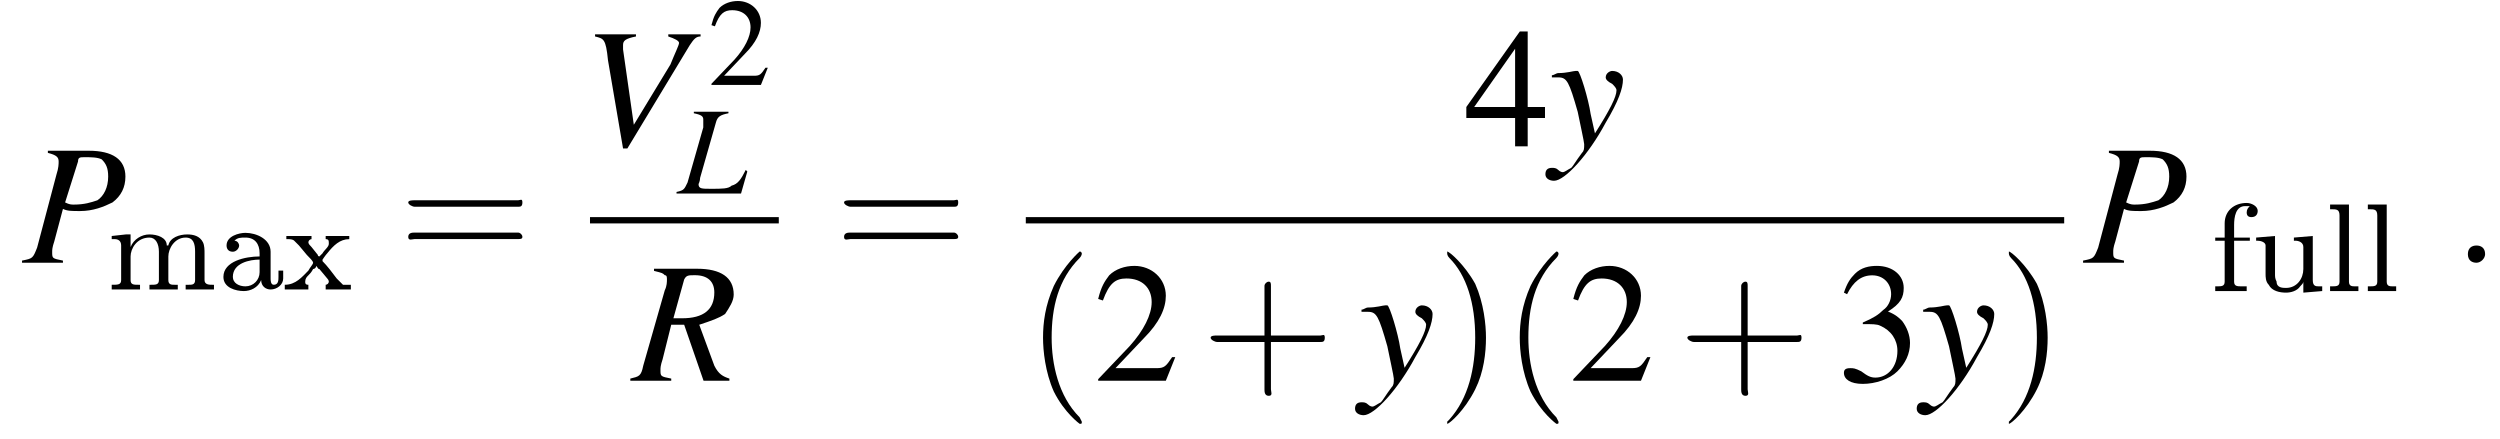 <?xml version='1.0' encoding='UTF-8'?>
<!---11.1-->
<svg height='27.9pt' version='1.1' viewBox='157.2 69.7 158.9 27.9' width='158.9pt' xmlns='http://www.w3.org/2000/svg' xmlns:xlink='http://www.w3.org/1999/xlink'>
<defs>
<path d='M1.1 -3.1V-3.1C1.3 -3.3 1.5 -3.3 1.8 -3.3C2.4 -3.3 2.7 -2.9 2.7 -2.3V-2.1C1.8 -2.1 0.4 -1.8 0.4 -0.8C0.4 -0.1 1.2 0.1 1.7 0.1C2.1 0.1 2.6 -0.1 2.8 -0.6H2.8C2.8 -0.2 3.1 0 3.4 0C3.8 0 4.2 -0.3 4.2 -0.7V-1.2H3.9V-0.8C3.9 -0.6 3.9 -0.3 3.6 -0.3C3.4 -0.3 3.4 -0.6 3.4 -0.7V-2.1C3.4 -2.2 3.4 -2.3 3.4 -2.4C3.4 -3.2 2.5 -3.6 1.8 -3.6C1.4 -3.6 0.6 -3.4 0.6 -2.8C0.6 -2.6 0.7 -2.4 1 -2.4C1.2 -2.4 1.4 -2.6 1.4 -2.8C1.4 -2.9 1.3 -3.1 1.1 -3.1ZM2.7 -1.9V-1.1C2.7 -0.6 2.3 -0.2 1.8 -0.2C1.4 -0.2 1 -0.4 1 -0.8V-0.8C1 -1.7 2.1 -1.9 2.7 -1.9Z' id='g0-97'/>
<path d='M0.9 -3.4H0.3V-3.2H0.9V-0.6C0.9 -0.3 0.7 -0.3 0.4 -0.3H0.3V0L0.8 0H1.7L2.3 0V-0.3H2C1.7 -0.3 1.5 -0.3 1.5 -0.6V-3.2H2.5V-3.4H1.5V-4.2C1.5 -4.7 1.6 -5.4 2.2 -5.4C2.3 -5.4 2.4 -5.4 2.5 -5.4C2.4 -5.3 2.3 -5.2 2.3 -5C2.3 -4.8 2.4 -4.7 2.6 -4.7C2.9 -4.7 3 -4.9 3 -5.1C3 -5.4 2.6 -5.6 2.3 -5.6C1.5 -5.6 0.9 -5.1 0.9 -4.3V-3.4Z' id='g0-102'/>
<path d='M0.3 -5.5V-5.2H0.4C0.7 -5.2 0.9 -5.2 0.9 -4.8V-0.8C0.9 -0.7 0.9 -0.7 0.9 -0.6C0.9 -0.3 0.7 -0.3 0.4 -0.3H0.3V0L0.8 0H1.6L2.1 0V-0.3H1.9C1.7 -0.3 1.5 -0.3 1.5 -0.6V-5.5L0.3 -5.5Z' id='g0-108'/>
<path d='M0.3 -3.4V-3.2H0.5C0.7 -3.2 0.9 -3.1 0.9 -2.8V-0.6C0.9 -0.3 0.7 -0.3 0.3 -0.3V0L0.8 0H1.6L2.1 0V-0.3H2C1.7 -0.3 1.5 -0.3 1.5 -0.6V-2.1C1.5 -2.6 1.9 -3.3 2.7 -3.3C3.1 -3.3 3.3 -2.9 3.3 -2.4V-0.6C3.3 -0.3 3.1 -0.3 2.8 -0.3H2.7V0L3.2 0H4L4.5 0V-0.3H4.3C4.1 -0.3 3.9 -0.3 3.9 -0.6V-2.1C3.9 -2.6 4.3 -3.3 5 -3.3C5.5 -3.3 5.6 -2.9 5.6 -2.4V-0.6C5.6 -0.3 5.4 -0.3 5.2 -0.3H5V0L5.5 0H6.4L6.8 0V-0.3H6.7C6.5 -0.3 6.2 -0.3 6.2 -0.6V-2.3C6.2 -2.5 6.2 -2.8 6.1 -3C5.9 -3.4 5.5 -3.5 5.1 -3.5C4.6 -3.5 4 -3.3 3.9 -2.8H3.8C3.8 -3.3 3.2 -3.5 2.7 -3.5C2.2 -3.5 1.7 -3.2 1.5 -2.7L1.5 -3.5L1.2 -3.5L0.3 -3.4Z' id='g0-109'/>
<path d='M0.3 -3.4V-3.2H0.4C0.6 -3.2 0.9 -3.1 0.9 -2.9C0.9 -2.8 0.9 -2.8 0.9 -2.7V-1.1C0.9 -0.9 0.9 -0.6 1.1 -0.4C1.3 0 1.8 0.1 2.2 0.1C2.5 0.1 2.9 0 3.1 -0.3C3.2 -0.4 3.3 -0.5 3.3 -0.6L3.3 0.1L4.5 0V-0.3H4.3C4.1 -0.3 3.9 -0.3 3.9 -0.7V-3.5L2.7 -3.4V-3.2H2.8C3 -3.2 3.3 -3.1 3.3 -2.8V-1.4C3.3 -0.8 2.9 -0.2 2.2 -0.2C2 -0.2 1.6 -0.2 1.6 -0.6C1.5 -0.8 1.5 -0.9 1.5 -1.1V-3.5L0.3 -3.4Z' id='g0-117'/>
<path d='M0.2 -3.4V-3.2H0.3C0.4 -3.2 0.6 -3.2 0.7 -3.1C0.8 -3 0.9 -2.9 1 -2.8L1.5 -2.2C1.7 -2 1.9 -1.8 1.9 -1.7C1.9 -1.6 1.7 -1.4 1.6 -1.2C1.2 -0.8 0.8 -0.3 0.1 -0.3V0L0.5 0H1.1L1.6 0V-0.3C1.4 -0.3 1.4 -0.4 1.4 -0.5C1.4 -0.7 1.5 -0.8 1.6 -0.9C1.7 -1 1.8 -1.1 1.9 -1.3C2 -1.3 2.1 -1.4 2.1 -1.5C2.2 -1.4 2.2 -1.3 2.3 -1.3L2.8 -0.7C2.9 -0.6 2.9 -0.5 2.9 -0.5C2.9 -0.4 2.8 -0.3 2.7 -0.3V0L3.2 0H3.9L4.3 0V-0.3H4.2C4.1 -0.3 3.9 -0.3 3.8 -0.3C3.7 -0.4 3.5 -0.6 3.4 -0.7C3.1 -1.1 2.8 -1.5 2.5 -1.8C2.5 -1.8 2.5 -1.8 2.5 -1.9V-1.9C2.5 -1.9 2.7 -2.2 2.8 -2.3C3.2 -2.8 3.6 -3.2 4.2 -3.2V-3.4L3.8 -3.4H3.2L2.7 -3.4V-3.2C2.9 -3.2 2.9 -3.1 2.9 -2.9C2.9 -2.7 2.6 -2.5 2.5 -2.3C2.4 -2.2 2.3 -2.1 2.3 -2.1C2.3 -2.1 2.2 -2.1 2.2 -2.2L1.8 -2.7C1.7 -2.8 1.6 -2.9 1.6 -3C1.6 -3.1 1.7 -3.2 1.8 -3.2V-3.4L1.3 -3.4H0.6L0.2 -3.4Z' id='g0-120'/>
<use id='g16-50' transform='scale(0.731)' xlink:href='#g4-50'/>
<path d='M3.2 -5.2H1V-5.1C1.5 -5 1.6 -4.9 1.6 -4.7C1.6 -4.6 1.6 -4.4 1.6 -4.2L0.6 -0.7C0.4 -0.3 0.4 -0.2 -0.1 -0.1V0H4L4.4 -1.4L4.3 -1.5C4 -0.9 3.8 -0.6 3.4 -0.5C3.2 -0.3 2.8 -0.3 2.1 -0.3C1.5 -0.3 1.3 -0.3 1.3 -0.6C1.3 -0.6 1.4 -0.8 1.4 -1L2.4 -4.5C2.5 -4.9 2.7 -5 3.2 -5.1V-5.2Z' id='g9-76'/>
<path d='M1.2 -5.1C1.6 -5 1.7 -4.9 1.7 -4.7C1.7 -4.6 1.7 -4.4 1.6 -4.1L0.7 -0.7C0.5 -0.2 0.5 -0.2 0 -0.1V0H1.9V-0.1C1.4 -0.2 1.4 -0.2 1.4 -0.5C1.4 -0.6 1.4 -0.7 1.5 -1L1.9 -2.5C2.1 -2.4 2.3 -2.4 2.7 -2.4C3.3 -2.4 3.8 -2.6 4.2 -2.8C4.6 -3.1 4.8 -3.5 4.8 -4C4.8 -4.8 4.2 -5.2 3.1 -5.2H1.2V-5.1ZM2.6 -4.7C2.6 -4.9 2.7 -4.9 2.9 -4.9C3.2 -4.9 3.5 -4.9 3.7 -4.8C3.9 -4.6 4 -4.4 4 -4C4 -3.5 3.8 -3.1 3.5 -2.9C3.2 -2.8 2.9 -2.7 2.4 -2.7C2.3 -2.7 2.2 -2.7 2 -2.8L2.6 -4.7Z' id='g9-80'/>
<path d='M4.5 -0.1C4.2 -0.2 4 -0.3 3.8 -0.7L3.1 -2.6C3.7 -2.8 4 -2.9 4.3 -3.1C4.5 -3.4 4.7 -3.7 4.7 -4C4.7 -4.8 4.1 -5.2 3 -5.2H1V-5.1C1.4 -5 1.4 -5 1.5 -4.9C1.6 -4.9 1.6 -4.8 1.6 -4.7C1.6 -4.6 1.6 -4.4 1.5 -4.2L0.5 -0.7C0.4 -0.2 0.3 -0.2 -0.1 -0.1V0H1.8V-0.1C1.3 -0.2 1.3 -0.2 1.3 -0.5C1.3 -0.6 1.3 -0.7 1.4 -1L1.8 -2.6L2.4 -2.6L3.3 0H4.5V-0.1ZM2.4 -4.7C2.5 -4.9 2.6 -4.9 2.9 -4.9C3.5 -4.9 3.8 -4.6 3.8 -4.1C3.8 -3.3 3.3 -2.9 2.3 -2.9C2.2 -2.9 2.1 -2.9 1.9 -2.9L2.4 -4.7Z' id='g9-82'/>
<path d='M5.5 -5.2H4V-5.1C4.3 -5 4.5 -4.9 4.5 -4.8S4.3 -4.3 4.1 -3.8L2.4 -1L1.9 -4.5C1.9 -4.6 1.9 -4.6 1.9 -4.7C1.9 -4.9 2 -5 2.5 -5.1V-5.2H0.6V-5.1C1 -5 1.1 -5 1.2 -4L1.9 0.1H2.1L5 -4.7C5.2 -5 5.3 -5.1 5.5 -5.1V-5.2Z' id='g9-86'/>
<path d='M0.1 -3.2C0.2 -3.2 0.3 -3.2 0.4 -3.2C0.8 -3.2 0.9 -3 1.3 -1.6C1.4 -1.1 1.6 -0.2 1.6 -0.1C1.6 0.1 1.6 0.2 1.5 0.3C1.2 0.7 1.1 0.9 1 1C0.8 1.1 0.7 1.2 0.6 1.2C0.6 1.2 0.5 1.2 0.4 1.1C0.3 1 0.2 1 0.1 1C-0.1 1 -0.2 1.1 -0.2 1.3C-0.2 1.5 0 1.6 0.2 1.6C0.7 1.6 1.8 0.4 2.6 -1.1C3.2 -2.1 3.4 -2.7 3.4 -3.1C3.4 -3.3 3.2 -3.5 2.9 -3.5C2.8 -3.5 2.6 -3.4 2.6 -3.2C2.6 -3.1 2.7 -3 2.9 -2.9C3 -2.8 3.1 -2.7 3.1 -2.6C3.1 -2.3 2.8 -1.7 2.1 -0.6L1.9 -1.5C1.8 -2.2 1.4 -3.5 1.3 -3.5H1.2C1.2 -3.5 1.2 -3.5 1.2 -3.5C1.1 -3.5 0.8 -3.4 0.4 -3.4C0.3 -3.4 0.2 -3.3 0.1 -3.3V-3.2Z' id='g9-121'/>
<path d='M1.5 -0.4C1.5 -0.7 1.3 -0.8 1.1 -0.8S0.7 -0.7 0.7 -0.4S0.9 0 1.1 0S1.5 -0.2 1.5 -0.4Z' id='g8-58'/>
<path d='M2.6 1.9C2.6 1.9 2.6 1.9 2.5 1.7C1.5 0.7 1.2 -0.8 1.2 -2C1.2 -3.4 1.5 -4.7 2.5 -5.7C2.6 -5.8 2.6 -5.9 2.6 -5.9C2.6 -5.9 2.6 -6 2.5 -6C2.5 -6 1.8 -5.4 1.3 -4.4C0.9 -3.5 0.8 -2.7 0.8 -2C0.8 -1.4 0.9 -0.4 1.3 0.5C1.8 1.5 2.5 2 2.5 2C2.6 2 2.6 2 2.6 1.9Z' id='g17-40'/>
<path d='M2.3 -2C2.3 -2.6 2.2 -3.6 1.8 -4.5C1.3 -5.4 0.6 -6 0.5 -6C0.5 -6 0.5 -5.9 0.5 -5.9C0.5 -5.9 0.5 -5.8 0.6 -5.7C1.4 -4.9 1.8 -3.6 1.8 -2C1.8 -0.6 1.5 0.8 0.6 1.8C0.5 1.9 0.5 1.9 0.5 1.9C0.5 2 0.5 2 0.5 2C0.6 2 1.3 1.4 1.8 0.4C2.2 -0.4 2.3 -1.3 2.3 -2Z' id='g17-41'/>
<path d='M3.2 -1.8H5.5C5.6 -1.8 5.7 -1.8 5.7 -2S5.6 -2.1 5.5 -2.1H3.2V-4.4C3.2 -4.5 3.2 -4.6 3.1 -4.6S2.9 -4.5 2.9 -4.4V-2.1H0.7C0.6 -2.1 0.4 -2.1 0.4 -2S0.6 -1.8 0.7 -1.8H2.9V0.4C2.9 0.5 2.9 0.7 3.1 0.7S3.2 0.5 3.2 0.4V-1.8Z' id='g17-43'/>
<path d='M5.5 -2.6C5.6 -2.6 5.7 -2.6 5.7 -2.8S5.6 -2.9 5.5 -2.9H0.7C0.6 -2.9 0.4 -2.9 0.4 -2.8S0.6 -2.6 0.7 -2.6H5.5ZM5.5 -1.1C5.6 -1.1 5.7 -1.1 5.7 -1.2S5.6 -1.4 5.5 -1.4H0.7C0.6 -1.4 0.4 -1.4 0.4 -1.2S0.6 -1.1 0.7 -1.1H5.5Z' id='g17-61'/>
<path d='M7.2 -2.5C7.3 -2.5 7.5 -2.5 7.5 -2.7S7.3 -2.9 7.2 -2.9H1.3C1.1 -2.9 0.9 -2.9 0.9 -2.7S1.1 -2.5 1.3 -2.5H7.2Z' id='g2-0'/>
<path d='M5.2 -1.5L5 -1.5C4.6 -0.9 4.5 -0.8 4 -0.8H1.4L3.2 -2.7C4.2 -3.7 4.6 -4.6 4.6 -5.4C4.6 -6.5 3.7 -7.3 2.6 -7.3C2 -7.3 1.4 -7.1 1 -6.7C0.7 -6.3 0.5 -6 0.3 -5.2L0.6 -5.1C1 -6.2 1.4 -6.5 2.1 -6.5C3.1 -6.5 3.7 -5.9 3.7 -5C3.7 -4.2 3.2 -3.2 2.3 -2.2L0.3 -0.1V0H4.6L5.2 -1.5Z' id='g4-50'/>
<path d='M1.7 -3.6C2.3 -3.6 2.6 -3.6 2.8 -3.5C3.5 -3.2 3.9 -2.6 3.9 -1.9C3.9 -0.9 3.3 -0.2 2.5 -0.2C2.2 -0.2 2 -0.3 1.6 -0.6C1.2 -0.8 1.1 -0.8 0.9 -0.8C0.6 -0.8 0.5 -0.7 0.5 -0.5C0.5 -0.1 0.9 0.2 1.7 0.2C2.5 0.2 3.4 -0.1 3.9 -0.6S4.7 -1.7 4.7 -2.4C4.7 -2.9 4.5 -3.4 4.2 -3.8C4 -4 3.8 -4.2 3.3 -4.4C4.1 -4.9 4.3 -5.3 4.3 -5.9C4.3 -6.7 3.6 -7.3 2.6 -7.3C2.1 -7.3 1.6 -7.2 1.2 -6.8C0.9 -6.5 0.7 -6.2 0.5 -5.6L0.7 -5.5C1.1 -6.3 1.6 -6.7 2.3 -6.7C3 -6.7 3.5 -6.2 3.5 -5.5C3.5 -5.1 3.3 -4.7 3 -4.5C2.7 -4.2 2.4 -4 1.7 -3.7V-3.6Z' id='g4-51'/>
<path d='M5.1 -2.5H4V-7.3H3.5L0.1 -2.5V-1.8H3.2V0H4V-1.8H5.1V-2.5ZM3.2 -2.5H0.6L3.2 -6.2V-2.5Z' id='g4-52'/>
<use id='g20-50' xlink:href='#g4-50'/>
<use id='g20-51' xlink:href='#g4-51'/>
<use id='g20-52' xlink:href='#g4-52'/>
<use id='g21-40' transform='scale(1.369)' xlink:href='#g17-40'/>
<use id='g21-41' transform='scale(1.369)' xlink:href='#g17-41'/>
<use id='g21-43' transform='scale(1.369)' xlink:href='#g17-43'/>
<use id='g21-61' transform='scale(1.369)' xlink:href='#g17-61'/>
<use id='g12-58' transform='scale(1.369)' xlink:href='#g8-58'/>
<use id='g13-80' transform='scale(1.369)' xlink:href='#g9-80'/>
<use id='g13-82' transform='scale(1.369)' xlink:href='#g9-82'/>
<use id='g13-86' transform='scale(1.369)' xlink:href='#g9-86'/>
<use id='g13-121' transform='scale(1.369)' xlink:href='#g9-121'/>
</defs>
<g id='page1'>

<use x='158.6' xlink:href='#g13-80' y='86.4'/>
<use x='164' xlink:href='#g0-109' y='88.1'/>
<use x='171' xlink:href='#g0-97' y='88.1'/>
<use x='175.2' xlink:href='#g0-120' y='88.1'/>
<use x='182.6' xlink:href='#g21-61' y='86.4'/>
<use x='194.2' xlink:href='#g13-86' y='79'/>
<use x='202.2' xlink:href='#g16-50' y='75.1'/>
<use x='200.3' xlink:href='#g9-76' y='82'/>
<rect height='0.4' width='12' x='194.7' y='83.5'/>
<use x='197.4' xlink:href='#g13-82' y='93.9'/>
<use x='210.3' xlink:href='#g21-61' y='86.4'/>
<use x='250.3' xlink:href='#g20-52' y='79'/>
<use x='255.7' xlink:href='#g13-121' y='79'/>
<rect height='0.4' width='66' x='222.4' y='83.5'/>
<use x='222.4' xlink:href='#g21-40' y='93.9'/>
<use x='226.7' xlink:href='#g20-50' y='93.9'/>
<use x='233.6' xlink:href='#g21-43' y='93.9'/>
<use x='243.6' xlink:href='#g13-121' y='93.9'/>
<use x='248.5' xlink:href='#g21-41' y='93.9'/>
<use x='252.7' xlink:href='#g21-40' y='93.9'/>
<use x='256.9' xlink:href='#g20-50' y='93.9'/>
<use x='263.9' xlink:href='#g21-43' y='93.9'/>
<use x='273.9' xlink:href='#g20-51' y='93.9'/>
<use x='279.3' xlink:href='#g13-121' y='93.9'/>
<use x='284.2' xlink:href='#g21-41' y='93.9'/>
<use x='289.6' xlink:href='#g13-80' y='86.4'/>
<use x='297.7' xlink:href='#g0-102' y='88.2'/>
<use x='300.3' xlink:href='#g0-117' y='88.2'/>
<use x='305' xlink:href='#g0-108' y='88.2'/>
<use x='307.4' xlink:href='#g0-108' y='88.2'/>
<use x='313.1' xlink:href='#g12-58' y='86.4'/>
</g>
</svg>
